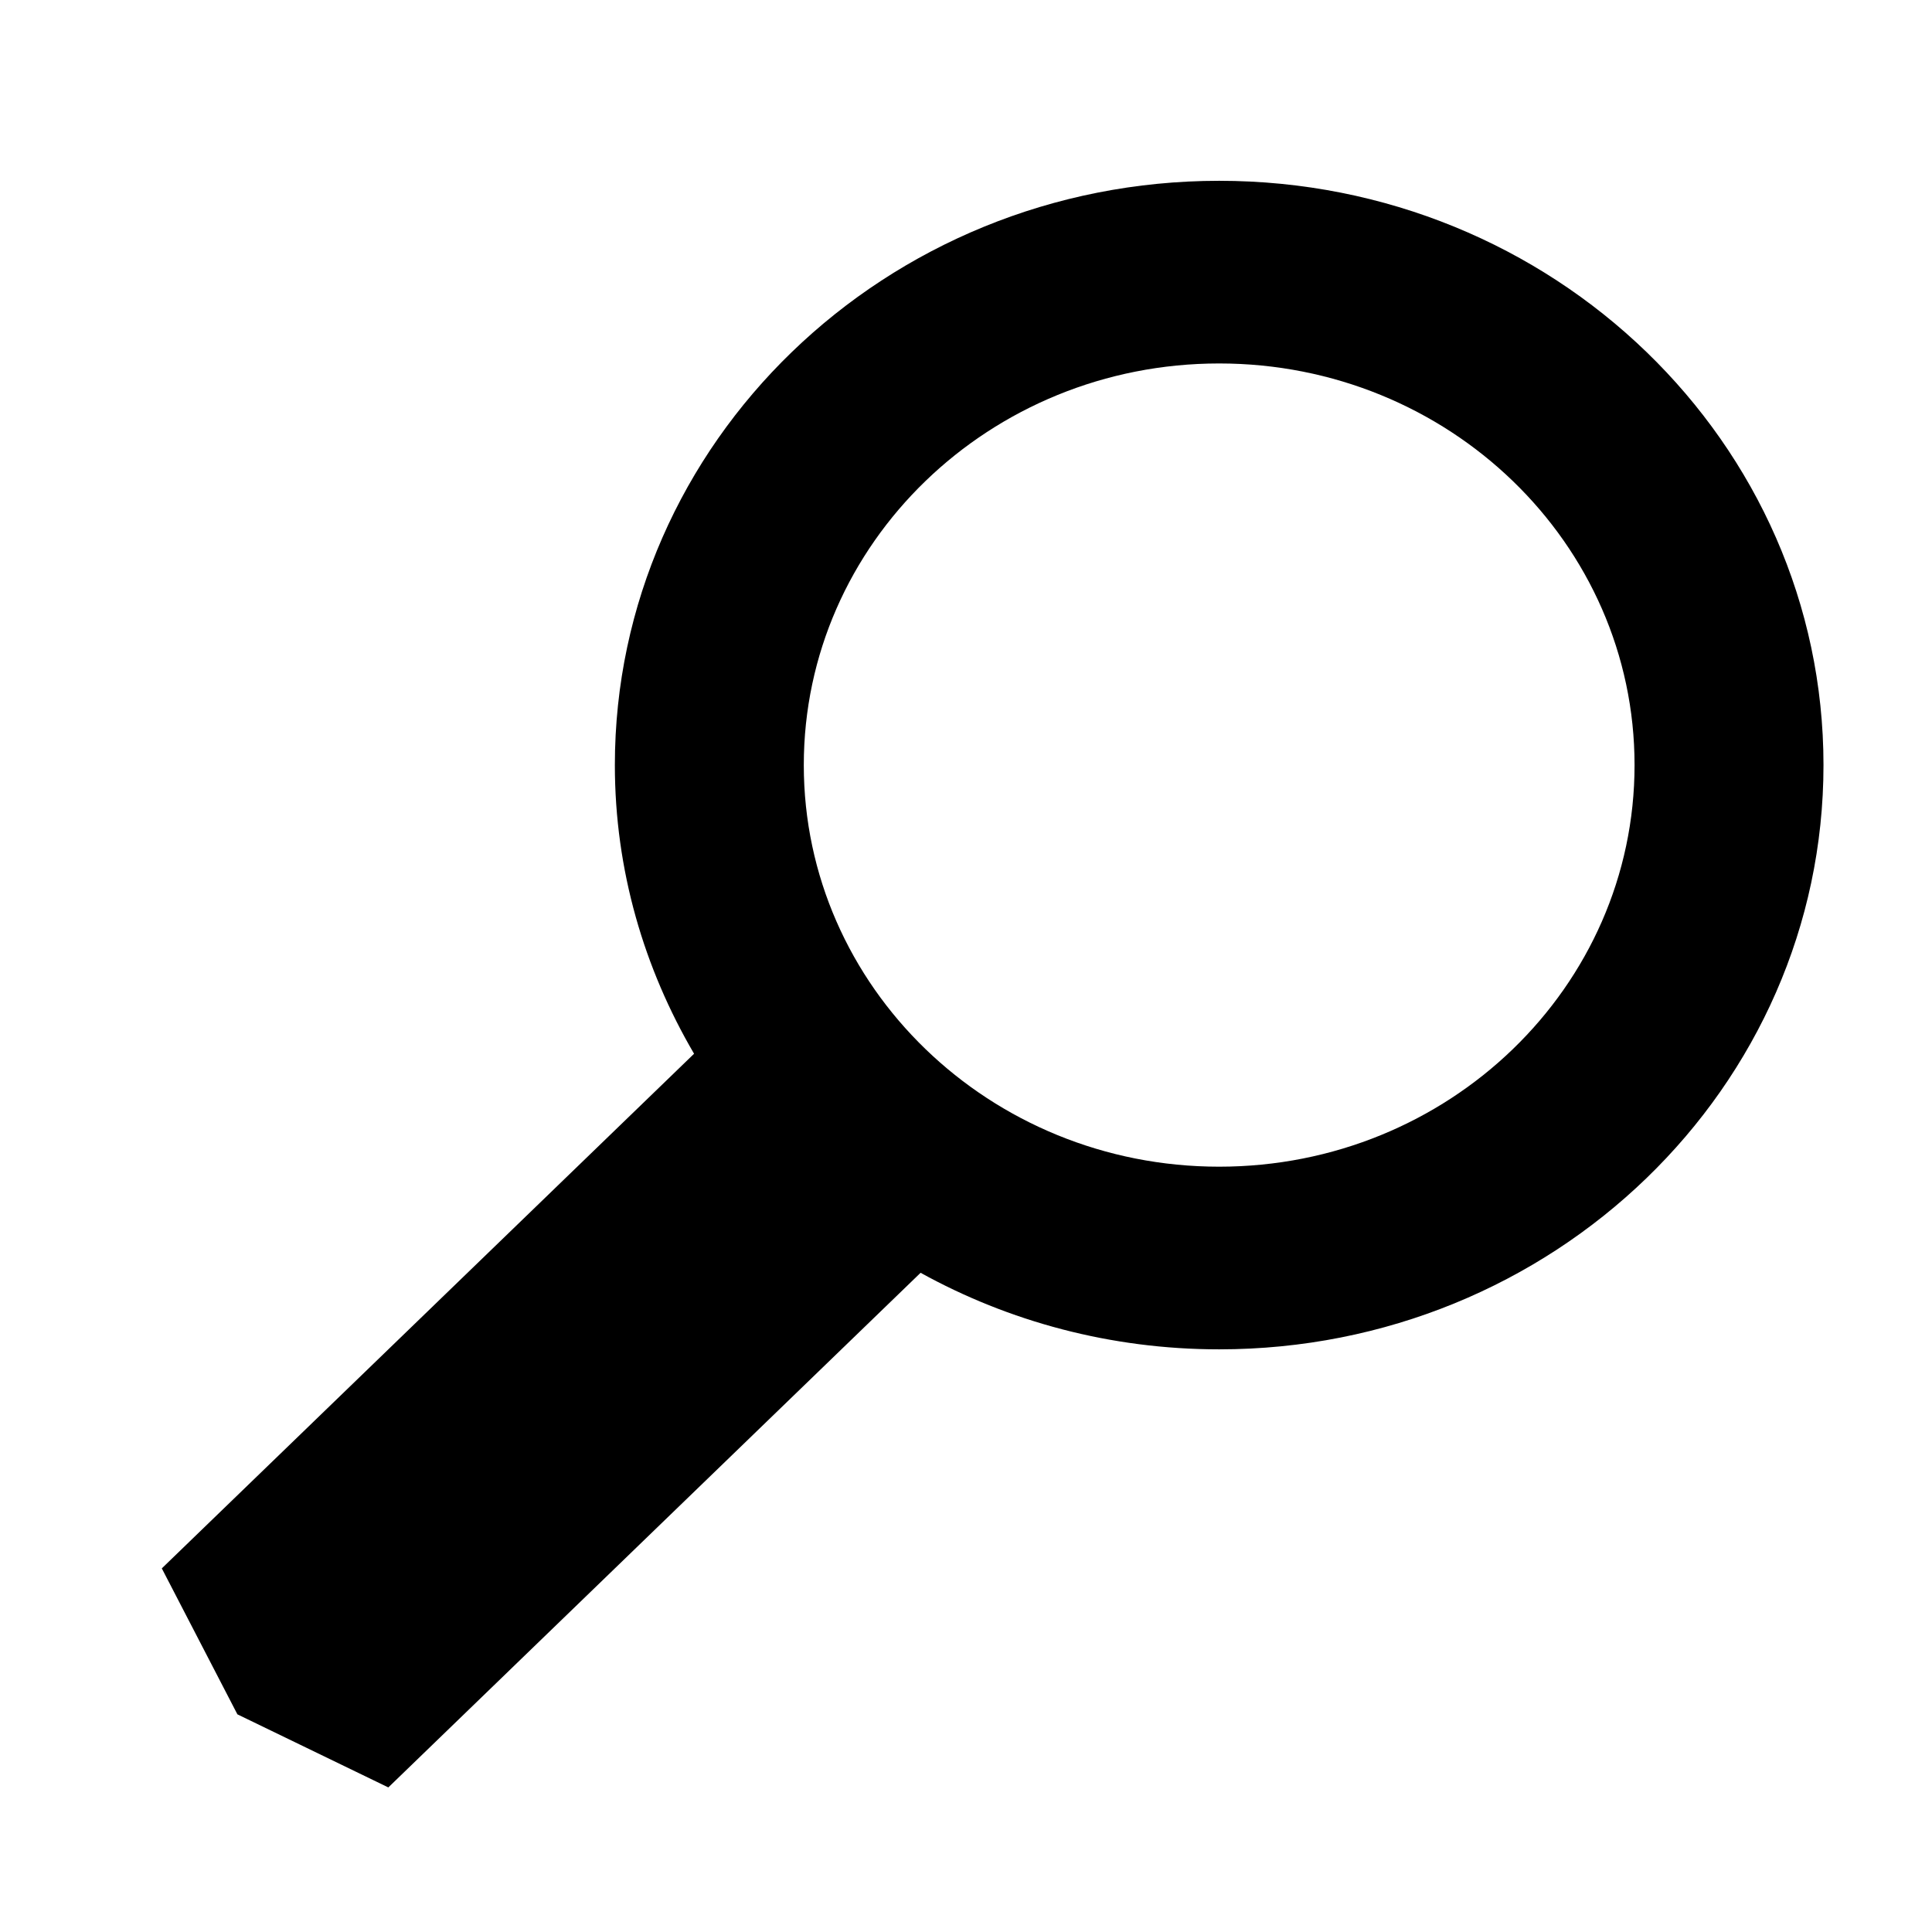 <?xml version="1.0" encoding="UTF-8" standalone="no"?>
<svg
   version="1.1"
   width="24"
   height="24"
   viewBox="0 0 24 24"
   id="svg4"
   sodipodi:docname="search.svg"
   inkscape:version="1.1.2 (1:1.1+202202050950+0a00cf5339)"
   xmlns:inkscape="http://www.inkscape.org/namespaces/inkscape"
   xmlns:sodipodi="http://sodipodi.sourceforge.net/DTD/sodipodi-0.dtd"
   xmlns="http://www.w3.org/2000/svg"
   xmlns:svg="http://www.w3.org/2000/svg">
  <defs
     id="defs8" />
  <sodipodi:namedview
     id="namedview6"
     pagecolor="#ffffff"
     bordercolor="#666666"
     borderopacity="1.0"
     inkscape:pageshadow="2"
     inkscape:pageopacity="0.0"
     inkscape:pagecheckerboard="0"
     showgrid="false"
     inkscape:zoom="8.6458333"
     inkscape:cx="-1.3879518"
     inkscape:cy="1.3301205"
     inkscape:window-width="1920"
     inkscape:window-height="1049"
     inkscape:window-x="3840"
     inkscape:window-y="0"
     inkscape:window-maximized="1"
     inkscape:current-layer="svg4" />
  <path
     d="m 15.145,2.246 c -4.145,0 -7.507,3.251 -7.507,7.258 0,1.306 0.363,2.526 0.984,3.586 l -6.612,6.393 0.939,1.813 1.875,0.908 6.612,-6.393 c 1.093,0.604 2.359,0.951 3.709,0.951 4.145,0 7.507,-3.251 7.507,-7.258 0,-4.007 -3.362,-7.258 -7.507,-7.258 z m 0,12.247 c -2.85,0 -5.16,-2.234 -5.16,-4.989 0,-2.756 2.31,-4.989 5.16,-4.989 2.85,0 5.16,2.234 5.16,4.989 0,2.756 -2.31,4.989 -5.16,4.989 z"
     id="path2"
     style="stroke-width:0.04" />
</svg>
